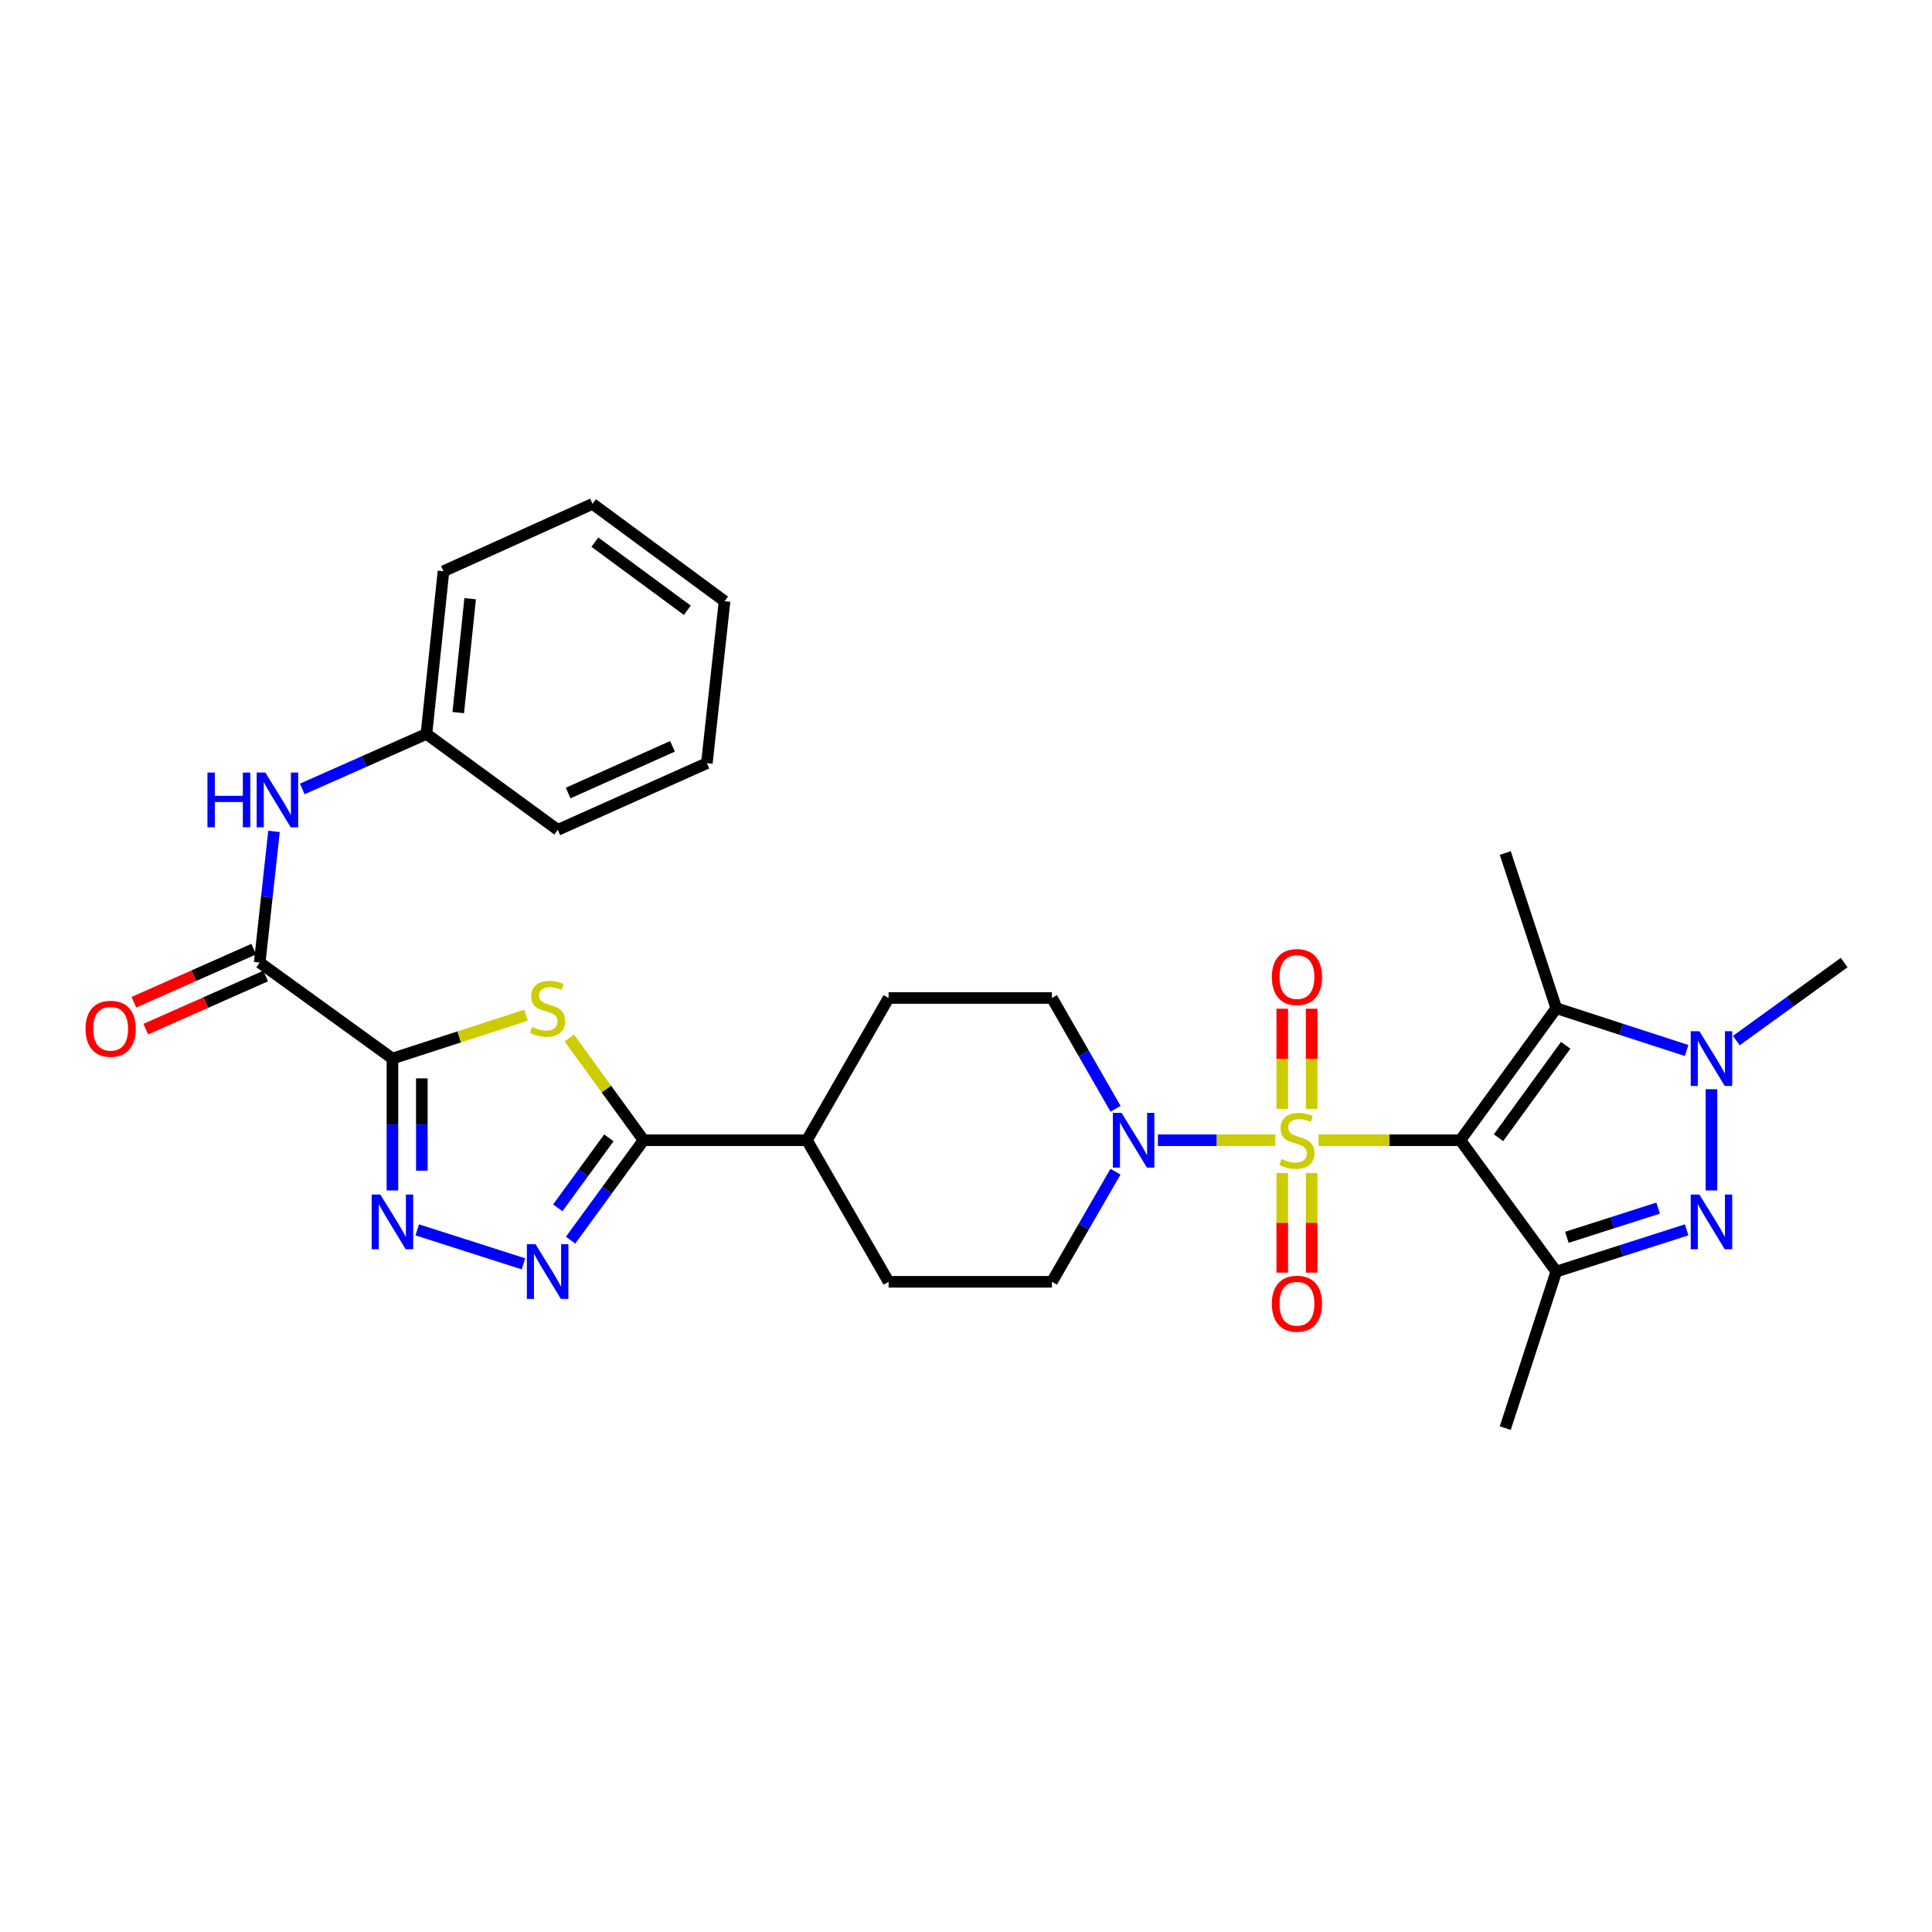 <?xml version='1.0' encoding='iso-8859-1'?>
<svg version='1.1' baseProfile='full'
              xmlns='http://www.w3.org/2000/svg'
                      xmlns:rdkit='http://www.rdkit.org/xml'
                      xmlns:xlink='http://www.w3.org/1999/xlink'
                  xml:space='preserve'
width='1000px' height='1000px' viewBox='0 0 1000 1000'>
<!-- END OF HEADER -->
<rect style='opacity:1.0;fill:#FFFFFF;stroke:none' width='1000' height='1000' x='0' y='0'> </rect>
<path class='bond-0' d='M 682.494,590.179 L 719.183,590.179' style='fill:none;fill-rule:evenodd;stroke:#CCCC00;stroke-width:6px;stroke-linecap:butt;stroke-linejoin:miter;stroke-opacity:1' />
<path class='bond-0' d='M 719.183,590.179 L 755.873,590.179' style='fill:none;fill-rule:evenodd;stroke:#000000;stroke-width:6px;stroke-linecap:butt;stroke-linejoin:miter;stroke-opacity:1' />
<path class='bond-10' d='M 660.106,590.179 L 629.72,590.179' style='fill:none;fill-rule:evenodd;stroke:#CCCC00;stroke-width:6px;stroke-linecap:butt;stroke-linejoin:miter;stroke-opacity:1' />
<path class='bond-10' d='M 629.72,590.179 L 599.334,590.179' style='fill:none;fill-rule:evenodd;stroke:#0000FF;stroke-width:6px;stroke-linecap:butt;stroke-linejoin:miter;stroke-opacity:1' />
<path class='bond-13' d='M 663.69,607.173 L 663.69,632.945' style='fill:none;fill-rule:evenodd;stroke:#CCCC00;stroke-width:6px;stroke-linecap:butt;stroke-linejoin:miter;stroke-opacity:1' />
<path class='bond-13' d='M 663.69,632.945 L 663.69,658.718' style='fill:none;fill-rule:evenodd;stroke:#FF0000;stroke-width:6px;stroke-linecap:butt;stroke-linejoin:miter;stroke-opacity:1' />
<path class='bond-13' d='M 678.91,607.173 L 678.91,632.945' style='fill:none;fill-rule:evenodd;stroke:#CCCC00;stroke-width:6px;stroke-linecap:butt;stroke-linejoin:miter;stroke-opacity:1' />
<path class='bond-13' d='M 678.91,632.945 L 678.91,658.718' style='fill:none;fill-rule:evenodd;stroke:#FF0000;stroke-width:6px;stroke-linecap:butt;stroke-linejoin:miter;stroke-opacity:1' />
<path class='bond-14' d='M 678.91,573.946 L 678.91,548.027' style='fill:none;fill-rule:evenodd;stroke:#CCCC00;stroke-width:6px;stroke-linecap:butt;stroke-linejoin:miter;stroke-opacity:1' />
<path class='bond-14' d='M 678.91,548.027 L 678.91,522.108' style='fill:none;fill-rule:evenodd;stroke:#FF0000;stroke-width:6px;stroke-linecap:butt;stroke-linejoin:miter;stroke-opacity:1' />
<path class='bond-14' d='M 663.69,573.946 L 663.69,548.027' style='fill:none;fill-rule:evenodd;stroke:#CCCC00;stroke-width:6px;stroke-linecap:butt;stroke-linejoin:miter;stroke-opacity:1' />
<path class='bond-14' d='M 663.69,548.027 L 663.69,522.108' style='fill:none;fill-rule:evenodd;stroke:#FF0000;stroke-width:6px;stroke-linecap:butt;stroke-linejoin:miter;stroke-opacity:1' />
<path class='bond-2' d='M 755.873,590.179 L 805.532,658.17' style='fill:none;fill-rule:evenodd;stroke:#000000;stroke-width:6px;stroke-linecap:butt;stroke-linejoin:miter;stroke-opacity:1' />
<path class='bond-3' d='M 755.873,590.179 L 805.532,521.841' style='fill:none;fill-rule:evenodd;stroke:#000000;stroke-width:6px;stroke-linecap:butt;stroke-linejoin:miter;stroke-opacity:1' />
<path class='bond-3' d='M 775.634,588.875 L 810.396,541.039' style='fill:none;fill-rule:evenodd;stroke:#000000;stroke-width:6px;stroke-linecap:butt;stroke-linejoin:miter;stroke-opacity:1' />
<path class='bond-1' d='M 203.121,547.909 L 237.69,536.691' style='fill:none;fill-rule:evenodd;stroke:#000000;stroke-width:6px;stroke-linecap:butt;stroke-linejoin:miter;stroke-opacity:1' />
<path class='bond-1' d='M 237.69,536.691 L 272.258,525.473' style='fill:none;fill-rule:evenodd;stroke:#CCCC00;stroke-width:6px;stroke-linecap:butt;stroke-linejoin:miter;stroke-opacity:1' />
<path class='bond-11' d='M 203.121,547.909 L 134.42,498.233' style='fill:none;fill-rule:evenodd;stroke:#000000;stroke-width:6px;stroke-linecap:butt;stroke-linejoin:miter;stroke-opacity:1' />
<path class='bond-32' d='M 203.121,547.909 L 203.121,582.046' style='fill:none;fill-rule:evenodd;stroke:#000000;stroke-width:6px;stroke-linecap:butt;stroke-linejoin:miter;stroke-opacity:1' />
<path class='bond-32' d='M 203.121,582.046 L 203.121,616.183' style='fill:none;fill-rule:evenodd;stroke:#0000FF;stroke-width:6px;stroke-linecap:butt;stroke-linejoin:miter;stroke-opacity:1' />
<path class='bond-32' d='M 218.342,558.151 L 218.342,582.046' style='fill:none;fill-rule:evenodd;stroke:#000000;stroke-width:6px;stroke-linecap:butt;stroke-linejoin:miter;stroke-opacity:1' />
<path class='bond-32' d='M 218.342,582.046 L 218.342,605.942' style='fill:none;fill-rule:evenodd;stroke:#0000FF;stroke-width:6px;stroke-linecap:butt;stroke-linejoin:miter;stroke-opacity:1' />
<path class='bond-4' d='M 805.532,658.17 L 839.268,647.37' style='fill:none;fill-rule:evenodd;stroke:#000000;stroke-width:6px;stroke-linecap:butt;stroke-linejoin:miter;stroke-opacity:1' />
<path class='bond-4' d='M 839.268,647.37 L 873.004,636.57' style='fill:none;fill-rule:evenodd;stroke:#0000FF;stroke-width:6px;stroke-linecap:butt;stroke-linejoin:miter;stroke-opacity:1' />
<path class='bond-4' d='M 811.013,640.435 L 834.628,632.875' style='fill:none;fill-rule:evenodd;stroke:#000000;stroke-width:6px;stroke-linecap:butt;stroke-linejoin:miter;stroke-opacity:1' />
<path class='bond-4' d='M 834.628,632.875 L 858.243,625.315' style='fill:none;fill-rule:evenodd;stroke:#0000FF;stroke-width:6px;stroke-linecap:butt;stroke-linejoin:miter;stroke-opacity:1' />
<path class='bond-22' d='M 805.532,658.17 L 779.117,739.192' style='fill:none;fill-rule:evenodd;stroke:#000000;stroke-width:6px;stroke-linecap:butt;stroke-linejoin:miter;stroke-opacity:1' />
<path class='bond-6' d='M 805.532,521.841 L 839.267,532.79' style='fill:none;fill-rule:evenodd;stroke:#000000;stroke-width:6px;stroke-linecap:butt;stroke-linejoin:miter;stroke-opacity:1' />
<path class='bond-6' d='M 839.267,532.79 L 873.001,543.738' style='fill:none;fill-rule:evenodd;stroke:#0000FF;stroke-width:6px;stroke-linecap:butt;stroke-linejoin:miter;stroke-opacity:1' />
<path class='bond-23' d='M 805.532,521.841 L 779.117,441.521' style='fill:none;fill-rule:evenodd;stroke:#000000;stroke-width:6px;stroke-linecap:butt;stroke-linejoin:miter;stroke-opacity:1' />
<path class='bond-31' d='M 885.852,616.183 L 885.852,563.776' style='fill:none;fill-rule:evenodd;stroke:#0000FF;stroke-width:6px;stroke-linecap:butt;stroke-linejoin:miter;stroke-opacity:1' />
<path class='bond-5' d='M 294.642,537.242 L 313.875,563.711' style='fill:none;fill-rule:evenodd;stroke:#CCCC00;stroke-width:6px;stroke-linecap:butt;stroke-linejoin:miter;stroke-opacity:1' />
<path class='bond-5' d='M 313.875,563.711 L 333.109,590.179' style='fill:none;fill-rule:evenodd;stroke:#000000;stroke-width:6px;stroke-linecap:butt;stroke-linejoin:miter;stroke-opacity:1' />
<path class='bond-24' d='M 898.711,538.61 L 926.628,518.421' style='fill:none;fill-rule:evenodd;stroke:#0000FF;stroke-width:6px;stroke-linecap:butt;stroke-linejoin:miter;stroke-opacity:1' />
<path class='bond-24' d='M 926.628,518.421 L 954.545,498.233' style='fill:none;fill-rule:evenodd;stroke:#000000;stroke-width:6px;stroke-linecap:butt;stroke-linejoin:miter;stroke-opacity:1' />
<path class='bond-7' d='M 215.97,636.57 L 270.938,654.166' style='fill:none;fill-rule:evenodd;stroke:#0000FF;stroke-width:6px;stroke-linecap:butt;stroke-linejoin:miter;stroke-opacity:1' />
<path class='bond-8' d='M 295.329,641.906 L 314.219,616.042' style='fill:none;fill-rule:evenodd;stroke:#0000FF;stroke-width:6px;stroke-linecap:butt;stroke-linejoin:miter;stroke-opacity:1' />
<path class='bond-8' d='M 314.219,616.042 L 333.109,590.179' style='fill:none;fill-rule:evenodd;stroke:#000000;stroke-width:6px;stroke-linecap:butt;stroke-linejoin:miter;stroke-opacity:1' />
<path class='bond-8' d='M 288.705,625.17 L 301.929,607.065' style='fill:none;fill-rule:evenodd;stroke:#0000FF;stroke-width:6px;stroke-linecap:butt;stroke-linejoin:miter;stroke-opacity:1' />
<path class='bond-8' d='M 301.929,607.065 L 315.152,588.961' style='fill:none;fill-rule:evenodd;stroke:#000000;stroke-width:6px;stroke-linecap:butt;stroke-linejoin:miter;stroke-opacity:1' />
<path class='bond-9' d='M 333.109,590.179 L 417.665,590.179' style='fill:none;fill-rule:evenodd;stroke:#000000;stroke-width:6px;stroke-linecap:butt;stroke-linejoin:miter;stroke-opacity:1' />
<path class='bond-16' d='M 577.369,606.454 L 560.921,634.955' style='fill:none;fill-rule:evenodd;stroke:#0000FF;stroke-width:6px;stroke-linecap:butt;stroke-linejoin:miter;stroke-opacity:1' />
<path class='bond-16' d='M 560.921,634.955 L 544.474,663.455' style='fill:none;fill-rule:evenodd;stroke:#000000;stroke-width:6px;stroke-linecap:butt;stroke-linejoin:miter;stroke-opacity:1' />
<path class='bond-17' d='M 577.408,573.896 L 560.941,545.226' style='fill:none;fill-rule:evenodd;stroke:#0000FF;stroke-width:6px;stroke-linecap:butt;stroke-linejoin:miter;stroke-opacity:1' />
<path class='bond-17' d='M 560.941,545.226 L 544.474,516.556' style='fill:none;fill-rule:evenodd;stroke:#000000;stroke-width:6px;stroke-linecap:butt;stroke-linejoin:miter;stroke-opacity:1' />
<path class='bond-12' d='M 134.42,498.233 L 138.12,464.275' style='fill:none;fill-rule:evenodd;stroke:#000000;stroke-width:6px;stroke-linecap:butt;stroke-linejoin:miter;stroke-opacity:1' />
<path class='bond-12' d='M 138.12,464.275 L 141.82,430.318' style='fill:none;fill-rule:evenodd;stroke:#0000FF;stroke-width:6px;stroke-linecap:butt;stroke-linejoin:miter;stroke-opacity:1' />
<path class='bond-18' d='M 131.337,491.275 L 100.318,505.017' style='fill:none;fill-rule:evenodd;stroke:#000000;stroke-width:6px;stroke-linecap:butt;stroke-linejoin:miter;stroke-opacity:1' />
<path class='bond-18' d='M 100.318,505.017 L 69.298,518.759' style='fill:none;fill-rule:evenodd;stroke:#FF0000;stroke-width:6px;stroke-linecap:butt;stroke-linejoin:miter;stroke-opacity:1' />
<path class='bond-18' d='M 137.502,505.191 L 106.482,518.933' style='fill:none;fill-rule:evenodd;stroke:#000000;stroke-width:6px;stroke-linecap:butt;stroke-linejoin:miter;stroke-opacity:1' />
<path class='bond-18' d='M 106.482,518.933 L 75.463,532.675' style='fill:none;fill-rule:evenodd;stroke:#FF0000;stroke-width:6px;stroke-linecap:butt;stroke-linejoin:miter;stroke-opacity:1' />
<path class='bond-21' d='M 156.443,408.35 L 188.584,394.115' style='fill:none;fill-rule:evenodd;stroke:#0000FF;stroke-width:6px;stroke-linecap:butt;stroke-linejoin:miter;stroke-opacity:1' />
<path class='bond-21' d='M 188.584,394.115 L 220.726,379.88' style='fill:none;fill-rule:evenodd;stroke:#000000;stroke-width:6px;stroke-linecap:butt;stroke-linejoin:miter;stroke-opacity:1' />
<path class='bond-15' d='M 417.665,590.179 L 459.935,516.556' style='fill:none;fill-rule:evenodd;stroke:#000000;stroke-width:6px;stroke-linecap:butt;stroke-linejoin:miter;stroke-opacity:1' />
<path class='bond-30' d='M 417.665,590.179 L 459.935,663.455' style='fill:none;fill-rule:evenodd;stroke:#000000;stroke-width:6px;stroke-linecap:butt;stroke-linejoin:miter;stroke-opacity:1' />
<path class='bond-19' d='M 544.474,663.455 L 459.935,663.455' style='fill:none;fill-rule:evenodd;stroke:#000000;stroke-width:6px;stroke-linecap:butt;stroke-linejoin:miter;stroke-opacity:1' />
<path class='bond-20' d='M 544.474,516.556 L 459.935,516.556' style='fill:none;fill-rule:evenodd;stroke:#000000;stroke-width:6px;stroke-linecap:butt;stroke-linejoin:miter;stroke-opacity:1' />
<path class='bond-25' d='M 220.726,379.88 L 229.545,295.67' style='fill:none;fill-rule:evenodd;stroke:#000000;stroke-width:6px;stroke-linecap:butt;stroke-linejoin:miter;stroke-opacity:1' />
<path class='bond-25' d='M 237.186,368.834 L 243.36,309.887' style='fill:none;fill-rule:evenodd;stroke:#000000;stroke-width:6px;stroke-linecap:butt;stroke-linejoin:miter;stroke-opacity:1' />
<path class='bond-26' d='M 220.726,379.88 L 288.709,429.539' style='fill:none;fill-rule:evenodd;stroke:#000000;stroke-width:6px;stroke-linecap:butt;stroke-linejoin:miter;stroke-opacity:1' />
<path class='bond-28' d='M 229.545,295.67 L 306.686,260.808' style='fill:none;fill-rule:evenodd;stroke:#000000;stroke-width:6px;stroke-linecap:butt;stroke-linejoin:miter;stroke-opacity:1' />
<path class='bond-27' d='M 288.709,429.539 L 365.875,395.015' style='fill:none;fill-rule:evenodd;stroke:#000000;stroke-width:6px;stroke-linecap:butt;stroke-linejoin:miter;stroke-opacity:1' />
<path class='bond-27' d='M 294.068,410.468 L 348.084,386.301' style='fill:none;fill-rule:evenodd;stroke:#000000;stroke-width:6px;stroke-linecap:butt;stroke-linejoin:miter;stroke-opacity:1' />
<path class='bond-29' d='M 365.875,395.015 L 375.032,311.178' style='fill:none;fill-rule:evenodd;stroke:#000000;stroke-width:6px;stroke-linecap:butt;stroke-linejoin:miter;stroke-opacity:1' />
<path class='bond-33' d='M 306.686,260.808 L 375.032,311.178' style='fill:none;fill-rule:evenodd;stroke:#000000;stroke-width:6px;stroke-linecap:butt;stroke-linejoin:miter;stroke-opacity:1' />
<path class='bond-33' d='M 307.908,280.616 L 355.751,315.875' style='fill:none;fill-rule:evenodd;stroke:#000000;stroke-width:6px;stroke-linecap:butt;stroke-linejoin:miter;stroke-opacity:1' />
<path  class='atom-0' d='M 663.3 599.899
Q 663.62 600.019, 664.94 600.579
Q 666.26 601.139, 667.7 601.499
Q 669.18 601.819, 670.62 601.819
Q 673.3 601.819, 674.86 600.539
Q 676.42 599.219, 676.42 596.939
Q 676.42 595.379, 675.62 594.419
Q 674.86 593.459, 673.66 592.939
Q 672.46 592.419, 670.46 591.819
Q 667.94 591.059, 666.42 590.339
Q 664.94 589.619, 663.86 588.099
Q 662.82 586.579, 662.82 584.019
Q 662.82 580.459, 665.22 578.259
Q 667.66 576.059, 672.46 576.059
Q 675.74 576.059, 679.46 577.619
L 678.54 580.699
Q 675.14 579.299, 672.58 579.299
Q 669.82 579.299, 668.3 580.459
Q 666.78 581.579, 666.82 583.539
Q 666.82 585.059, 667.58 585.979
Q 668.38 586.899, 669.5 587.419
Q 670.66 587.939, 672.58 588.539
Q 675.14 589.339, 676.66 590.139
Q 678.18 590.939, 679.26 592.579
Q 680.38 594.179, 680.38 596.939
Q 680.38 600.859, 677.74 602.979
Q 675.14 605.059, 670.78 605.059
Q 668.26 605.059, 666.34 604.499
Q 664.46 603.979, 662.22 603.059
L 663.3 599.899
' fill='#CCCC00'/>
<path  class='atom-5' d='M 879.592 618.297
L 888.872 633.297
Q 889.792 634.777, 891.272 637.457
Q 892.752 640.137, 892.832 640.297
L 892.832 618.297
L 896.592 618.297
L 896.592 646.617
L 892.712 646.617
L 882.752 630.217
Q 881.592 628.297, 880.352 626.097
Q 879.152 623.897, 878.792 623.217
L 878.792 646.617
L 875.112 646.617
L 875.112 618.297
L 879.592 618.297
' fill='#0000FF'/>
<path  class='atom-6' d='M 275.45 531.561
Q 275.77 531.681, 277.09 532.241
Q 278.41 532.801, 279.85 533.161
Q 281.33 533.481, 282.77 533.481
Q 285.45 533.481, 287.01 532.201
Q 288.57 530.881, 288.57 528.601
Q 288.57 527.041, 287.77 526.081
Q 287.01 525.121, 285.81 524.601
Q 284.61 524.081, 282.61 523.481
Q 280.09 522.721, 278.57 522.001
Q 277.09 521.281, 276.01 519.761
Q 274.97 518.241, 274.97 515.681
Q 274.97 512.121, 277.37 509.921
Q 279.81 507.721, 284.61 507.721
Q 287.89 507.721, 291.61 509.281
L 290.69 512.361
Q 287.29 510.961, 284.73 510.961
Q 281.97 510.961, 280.45 512.121
Q 278.93 513.241, 278.97 515.201
Q 278.97 516.721, 279.73 517.641
Q 280.53 518.561, 281.65 519.081
Q 282.81 519.601, 284.73 520.201
Q 287.29 521.001, 288.81 521.801
Q 290.33 522.601, 291.41 524.241
Q 292.53 525.841, 292.53 528.601
Q 292.53 532.521, 289.89 534.641
Q 287.29 536.721, 282.93 536.721
Q 280.41 536.721, 278.49 536.161
Q 276.61 535.641, 274.37 534.721
L 275.45 531.561
' fill='#CCCC00'/>
<path  class='atom-7' d='M 879.592 533.749
L 888.872 548.749
Q 889.792 550.229, 891.272 552.909
Q 892.752 555.589, 892.832 555.749
L 892.832 533.749
L 896.592 533.749
L 896.592 562.069
L 892.712 562.069
L 882.752 545.669
Q 881.592 543.749, 880.352 541.549
Q 879.152 539.349, 878.792 538.669
L 878.792 562.069
L 875.112 562.069
L 875.112 533.749
L 879.592 533.749
' fill='#0000FF'/>
<path  class='atom-8' d='M 196.861 618.297
L 206.141 633.297
Q 207.061 634.777, 208.541 637.457
Q 210.021 640.137, 210.101 640.297
L 210.101 618.297
L 213.861 618.297
L 213.861 646.617
L 209.981 646.617
L 200.021 630.217
Q 198.861 628.297, 197.621 626.097
Q 196.421 623.897, 196.061 623.217
L 196.061 646.617
L 192.381 646.617
L 192.381 618.297
L 196.861 618.297
' fill='#0000FF'/>
<path  class='atom-9' d='M 277.19 644.01
L 286.47 659.01
Q 287.39 660.49, 288.87 663.17
Q 290.35 665.85, 290.43 666.01
L 290.43 644.01
L 294.19 644.01
L 294.19 672.33
L 290.31 672.33
L 280.35 655.93
Q 279.19 654.01, 277.95 651.81
Q 276.75 649.61, 276.39 648.93
L 276.39 672.33
L 272.71 672.33
L 272.71 644.01
L 277.19 644.01
' fill='#0000FF'/>
<path  class='atom-11' d='M 580.501 576.019
L 589.781 591.019
Q 590.701 592.499, 592.181 595.179
Q 593.661 597.859, 593.741 598.019
L 593.741 576.019
L 597.501 576.019
L 597.501 604.339
L 593.621 604.339
L 583.661 587.939
Q 582.501 586.019, 581.261 583.819
Q 580.061 581.619, 579.701 580.939
L 579.701 604.339
L 576.021 604.339
L 576.021 576.019
L 580.501 576.019
' fill='#0000FF'/>
<path  class='atom-13' d='M 107.374 399.88
L 111.214 399.88
L 111.214 411.92
L 125.694 411.92
L 125.694 399.88
L 129.534 399.88
L 129.534 428.2
L 125.694 428.2
L 125.694 415.12
L 111.214 415.12
L 111.214 428.2
L 107.374 428.2
L 107.374 399.88
' fill='#0000FF'/>
<path  class='atom-13' d='M 137.334 399.88
L 146.614 414.88
Q 147.534 416.36, 149.014 419.04
Q 150.494 421.72, 150.574 421.88
L 150.574 399.88
L 154.334 399.88
L 154.334 428.2
L 150.454 428.2
L 140.494 411.8
Q 139.334 409.88, 138.094 407.68
Q 136.894 405.48, 136.534 404.8
L 136.534 428.2
L 132.854 428.2
L 132.854 399.88
L 137.334 399.88
' fill='#0000FF'/>
<path  class='atom-14' d='M 658.3 674.807
Q 658.3 668.007, 661.66 664.207
Q 665.02 660.407, 671.3 660.407
Q 677.58 660.407, 680.94 664.207
Q 684.3 668.007, 684.3 674.807
Q 684.3 681.687, 680.9 685.607
Q 677.5 689.487, 671.3 689.487
Q 665.06 689.487, 661.66 685.607
Q 658.3 681.727, 658.3 674.807
M 671.3 686.287
Q 675.62 686.287, 677.94 683.407
Q 680.3 680.487, 680.3 674.807
Q 680.3 669.247, 677.94 666.447
Q 675.62 663.607, 671.3 663.607
Q 666.98 663.607, 664.62 666.407
Q 662.3 669.207, 662.3 674.807
Q 662.3 680.527, 664.62 683.407
Q 666.98 686.287, 671.3 686.287
' fill='#FF0000'/>
<path  class='atom-15' d='M 658.3 505.72
Q 658.3 498.92, 661.66 495.12
Q 665.02 491.32, 671.3 491.32
Q 677.58 491.32, 680.94 495.12
Q 684.3 498.92, 684.3 505.72
Q 684.3 512.6, 680.9 516.52
Q 677.5 520.4, 671.3 520.4
Q 665.06 520.4, 661.66 516.52
Q 658.3 512.64, 658.3 505.72
M 671.3 517.2
Q 675.62 517.2, 677.94 514.32
Q 680.3 511.4, 680.3 505.72
Q 680.3 500.16, 677.94 497.36
Q 675.62 494.52, 671.3 494.52
Q 666.98 494.52, 664.62 497.32
Q 662.3 500.12, 662.3 505.72
Q 662.3 511.44, 664.62 514.32
Q 666.98 517.2, 671.3 517.2
' fill='#FF0000'/>
<path  class='atom-19' d='M 44.271 532.49
Q 44.271 525.69, 47.631 521.89
Q 50.991 518.09, 57.271 518.09
Q 63.551 518.09, 66.911 521.89
Q 70.271 525.69, 70.271 532.49
Q 70.271 539.37, 66.871 543.29
Q 63.471 547.17, 57.271 547.17
Q 51.031 547.17, 47.631 543.29
Q 44.271 539.41, 44.271 532.49
M 57.271 543.97
Q 61.591 543.97, 63.911 541.09
Q 66.271 538.17, 66.271 532.49
Q 66.271 526.93, 63.911 524.13
Q 61.591 521.29, 57.271 521.29
Q 52.951 521.29, 50.591 524.09
Q 48.271 526.89, 48.271 532.49
Q 48.271 538.21, 50.591 541.09
Q 52.951 543.97, 57.271 543.97
' fill='#FF0000'/>
</svg>
